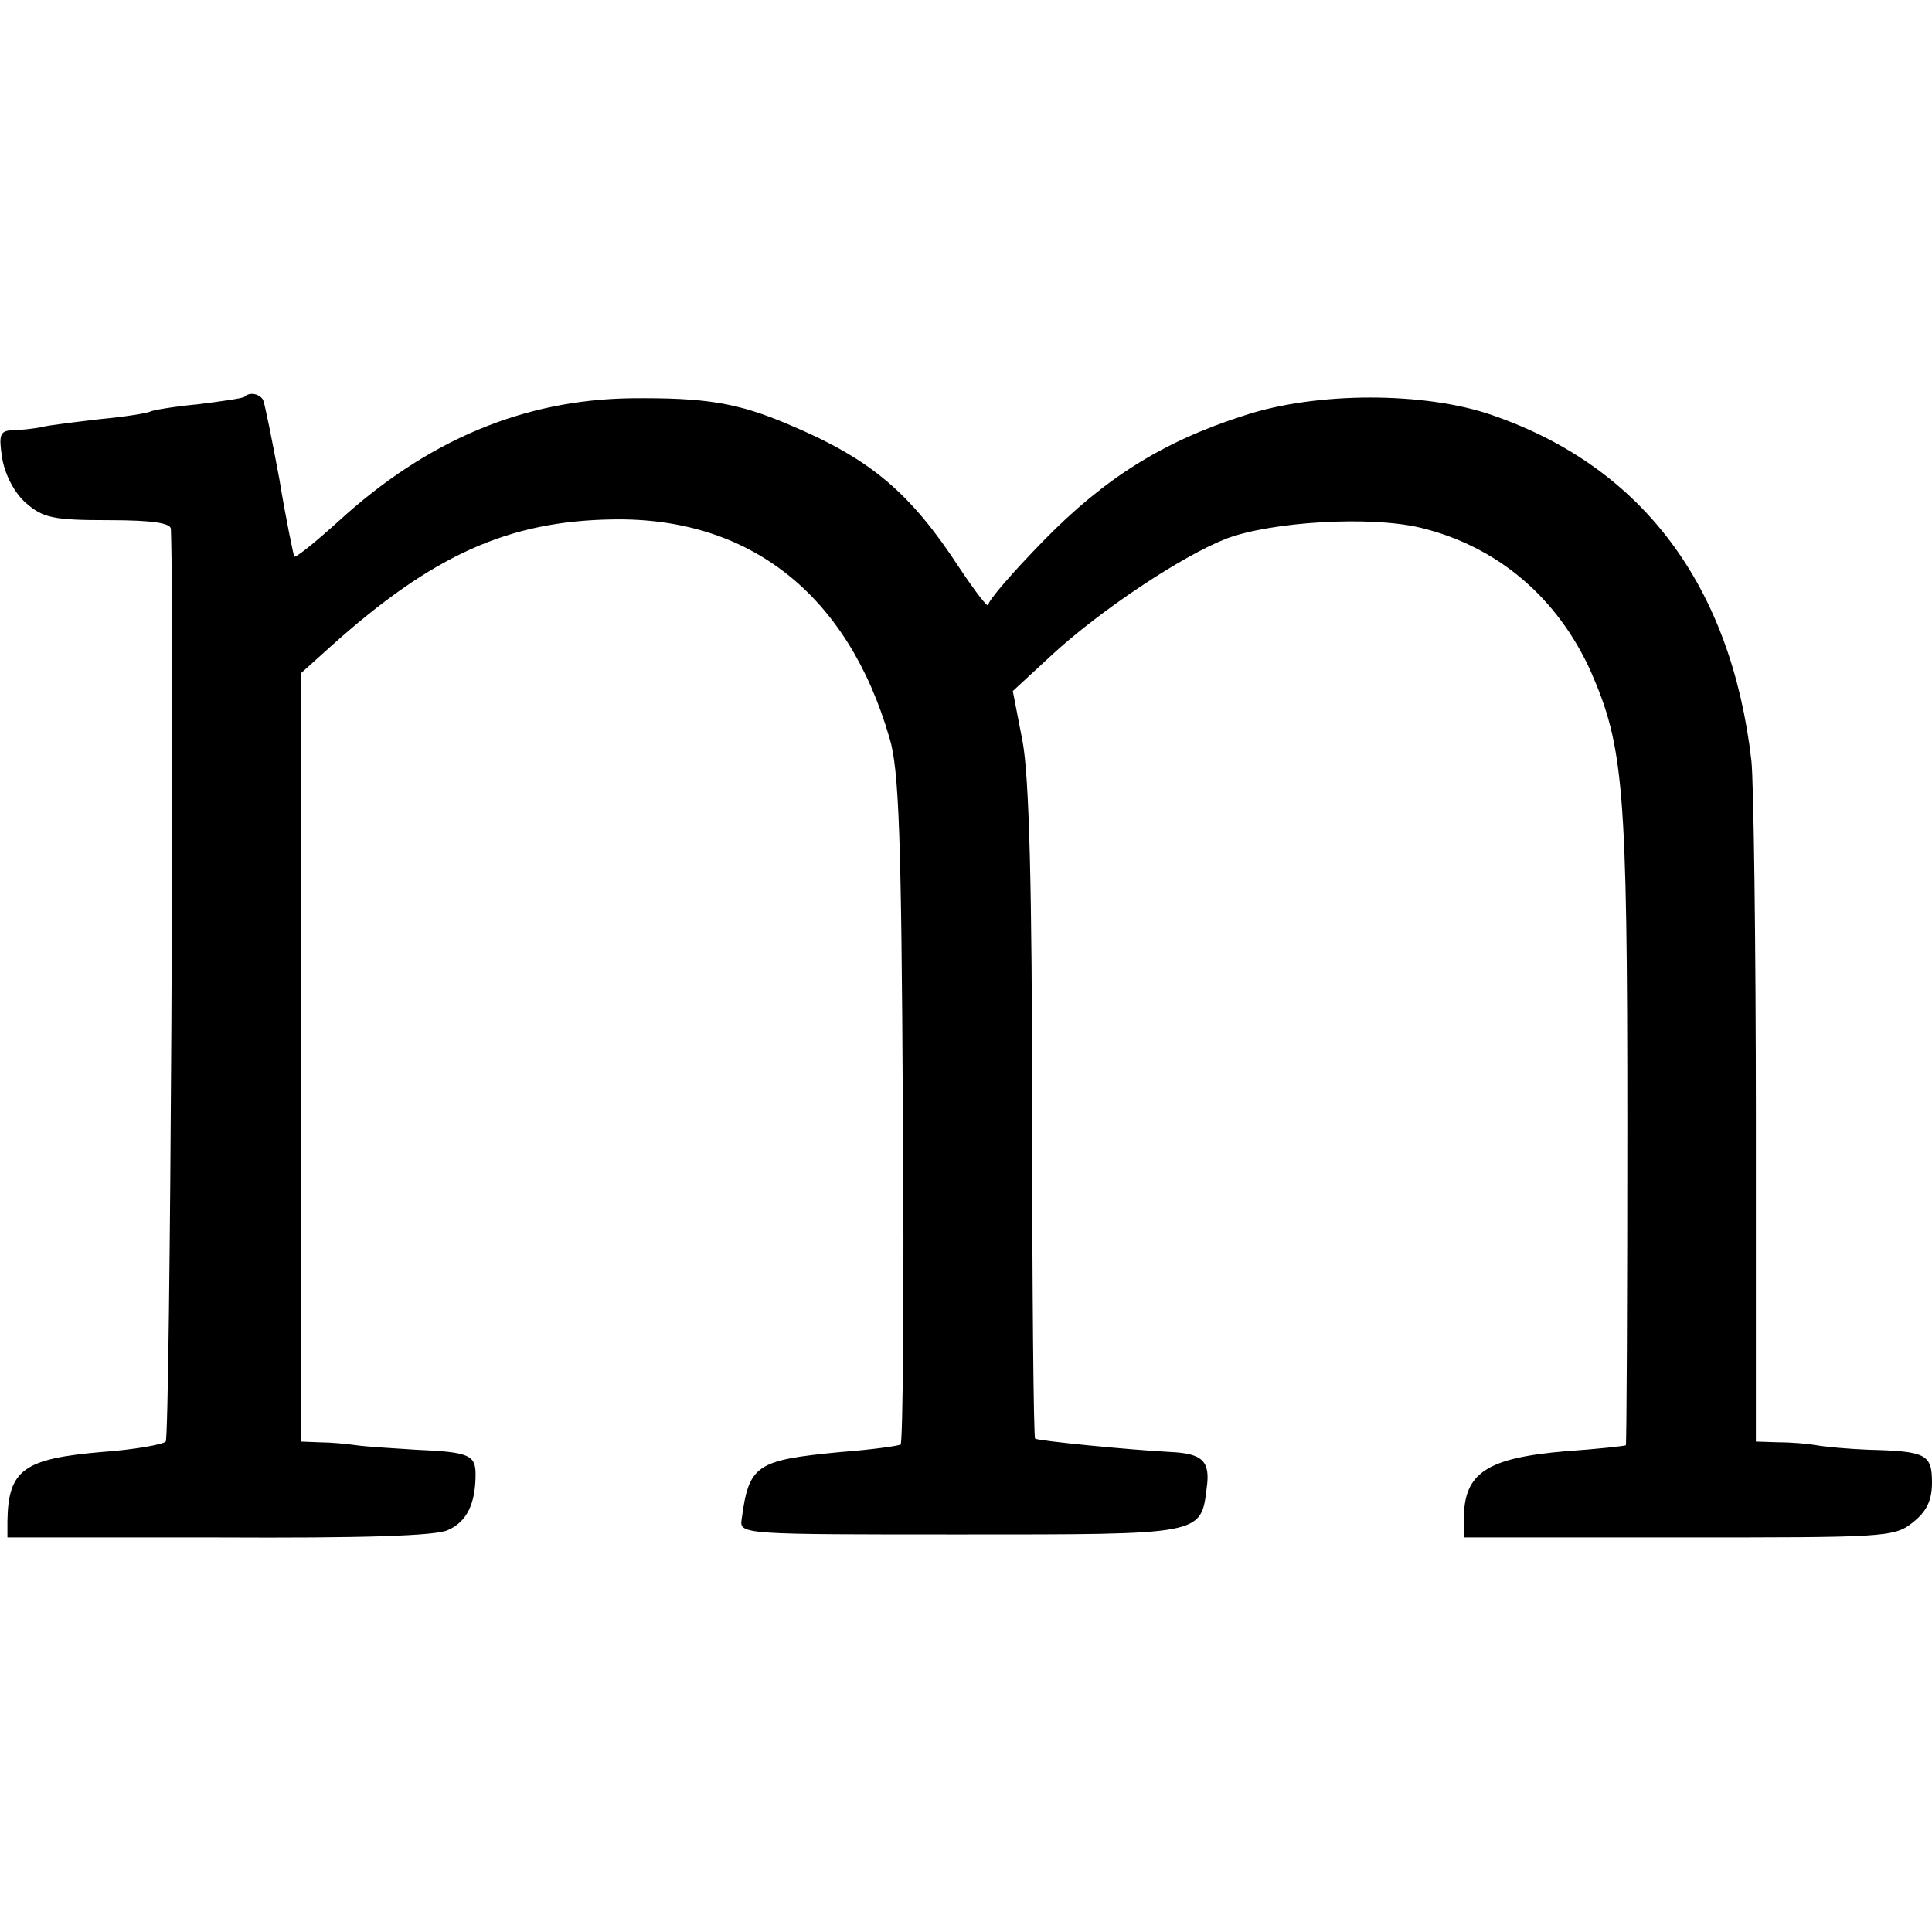 <?xml version="1.0" standalone="no"?>
<!DOCTYPE svg PUBLIC "-//W3C//DTD SVG 20010904//EN"
 "http://www.w3.org/TR/2001/REC-SVG-20010904/DTD/svg10.dtd">
<svg version="1.0" xmlns="http://www.w3.org/2000/svg"
 width="260pt" height="260pt" viewBox="0 0 260 260"
 preserveAspectRatio="xMidYMid meet">
<g transform="translate(0,260) scale(0.1,-0.1)"
fill="#000000" stroke="none">
<path d="M329 2066 c-2 -2 -30 -6 -62 -10 -32 -3 -62 -8 -65 -10 -4 -2 -34 -7
-67 -10 -33 -4 -69 -8 -80 -11 -11 -2 -28 -4 -39 -4 -16 -1 -18 -6 -13 -38 4
-23 17 -47 32 -60 23 -20 37 -23 111 -23 60 0 84 -4 84 -12 5 -151 -1 -1223
-7 -1228 -4 -4 -43 -11 -86 -14 -105 -9 -126 -24 -127 -93 l0 -22 284 0 c193
-1 293 2 309 10 25 11 37 35 37 75 0 26 -9 30 -80 33 -30 2 -66 4 -80 6 -14 2
-36 4 -50 4 l-25 1 0 517 0 517 40 36 c137 123 239 169 380 171 184 3 316
-101 372 -294 13 -42 16 -136 18 -500 2 -246 0 -449 -3 -451 -4 -2 -40 -7 -80
-10 -115 -11 -124 -17 -134 -91 -3 -20 3 -20 294 -20 328 0 324 -1 332 63 5
36 -6 46 -49 48 -57 3 -179 15 -182 18 -2 2 -4 199 -4 438 0 304 -4 454 -13
501 l-13 67 53 49 c64 59 173 132 234 156 61 23 193 31 261 15 104 -25 185
-94 230 -194 44 -101 49 -156 49 -610 0 -236 -1 -430 -2 -431 -2 -1 -38 -5
-81 -8 -106 -9 -137 -29 -137 -91 l0 -25 289 0 c276 0 290 0 315 20 19 15 26
30 26 54 0 38 -8 42 -85 44 -27 1 -59 4 -70 6 -11 2 -34 4 -51 4 l-31 1 0 433
c0 237 -3 455 -6 483 -27 235 -146 395 -348 465 -91 32 -237 32 -334 0 -110
-35 -189 -85 -271 -169 -41 -42 -74 -80 -74 -86 0 -5 -17 17 -39 50 -66 101
-119 146 -228 192 -70 30 -113 37 -214 36 -144 -2 -274 -56 -394 -166 -31 -28
-57 -49 -59 -47 -1 2 -11 49 -20 104 -10 54 -20 103 -22 107 -5 8 -18 11 -25
4z"/>
</g>
</svg>
